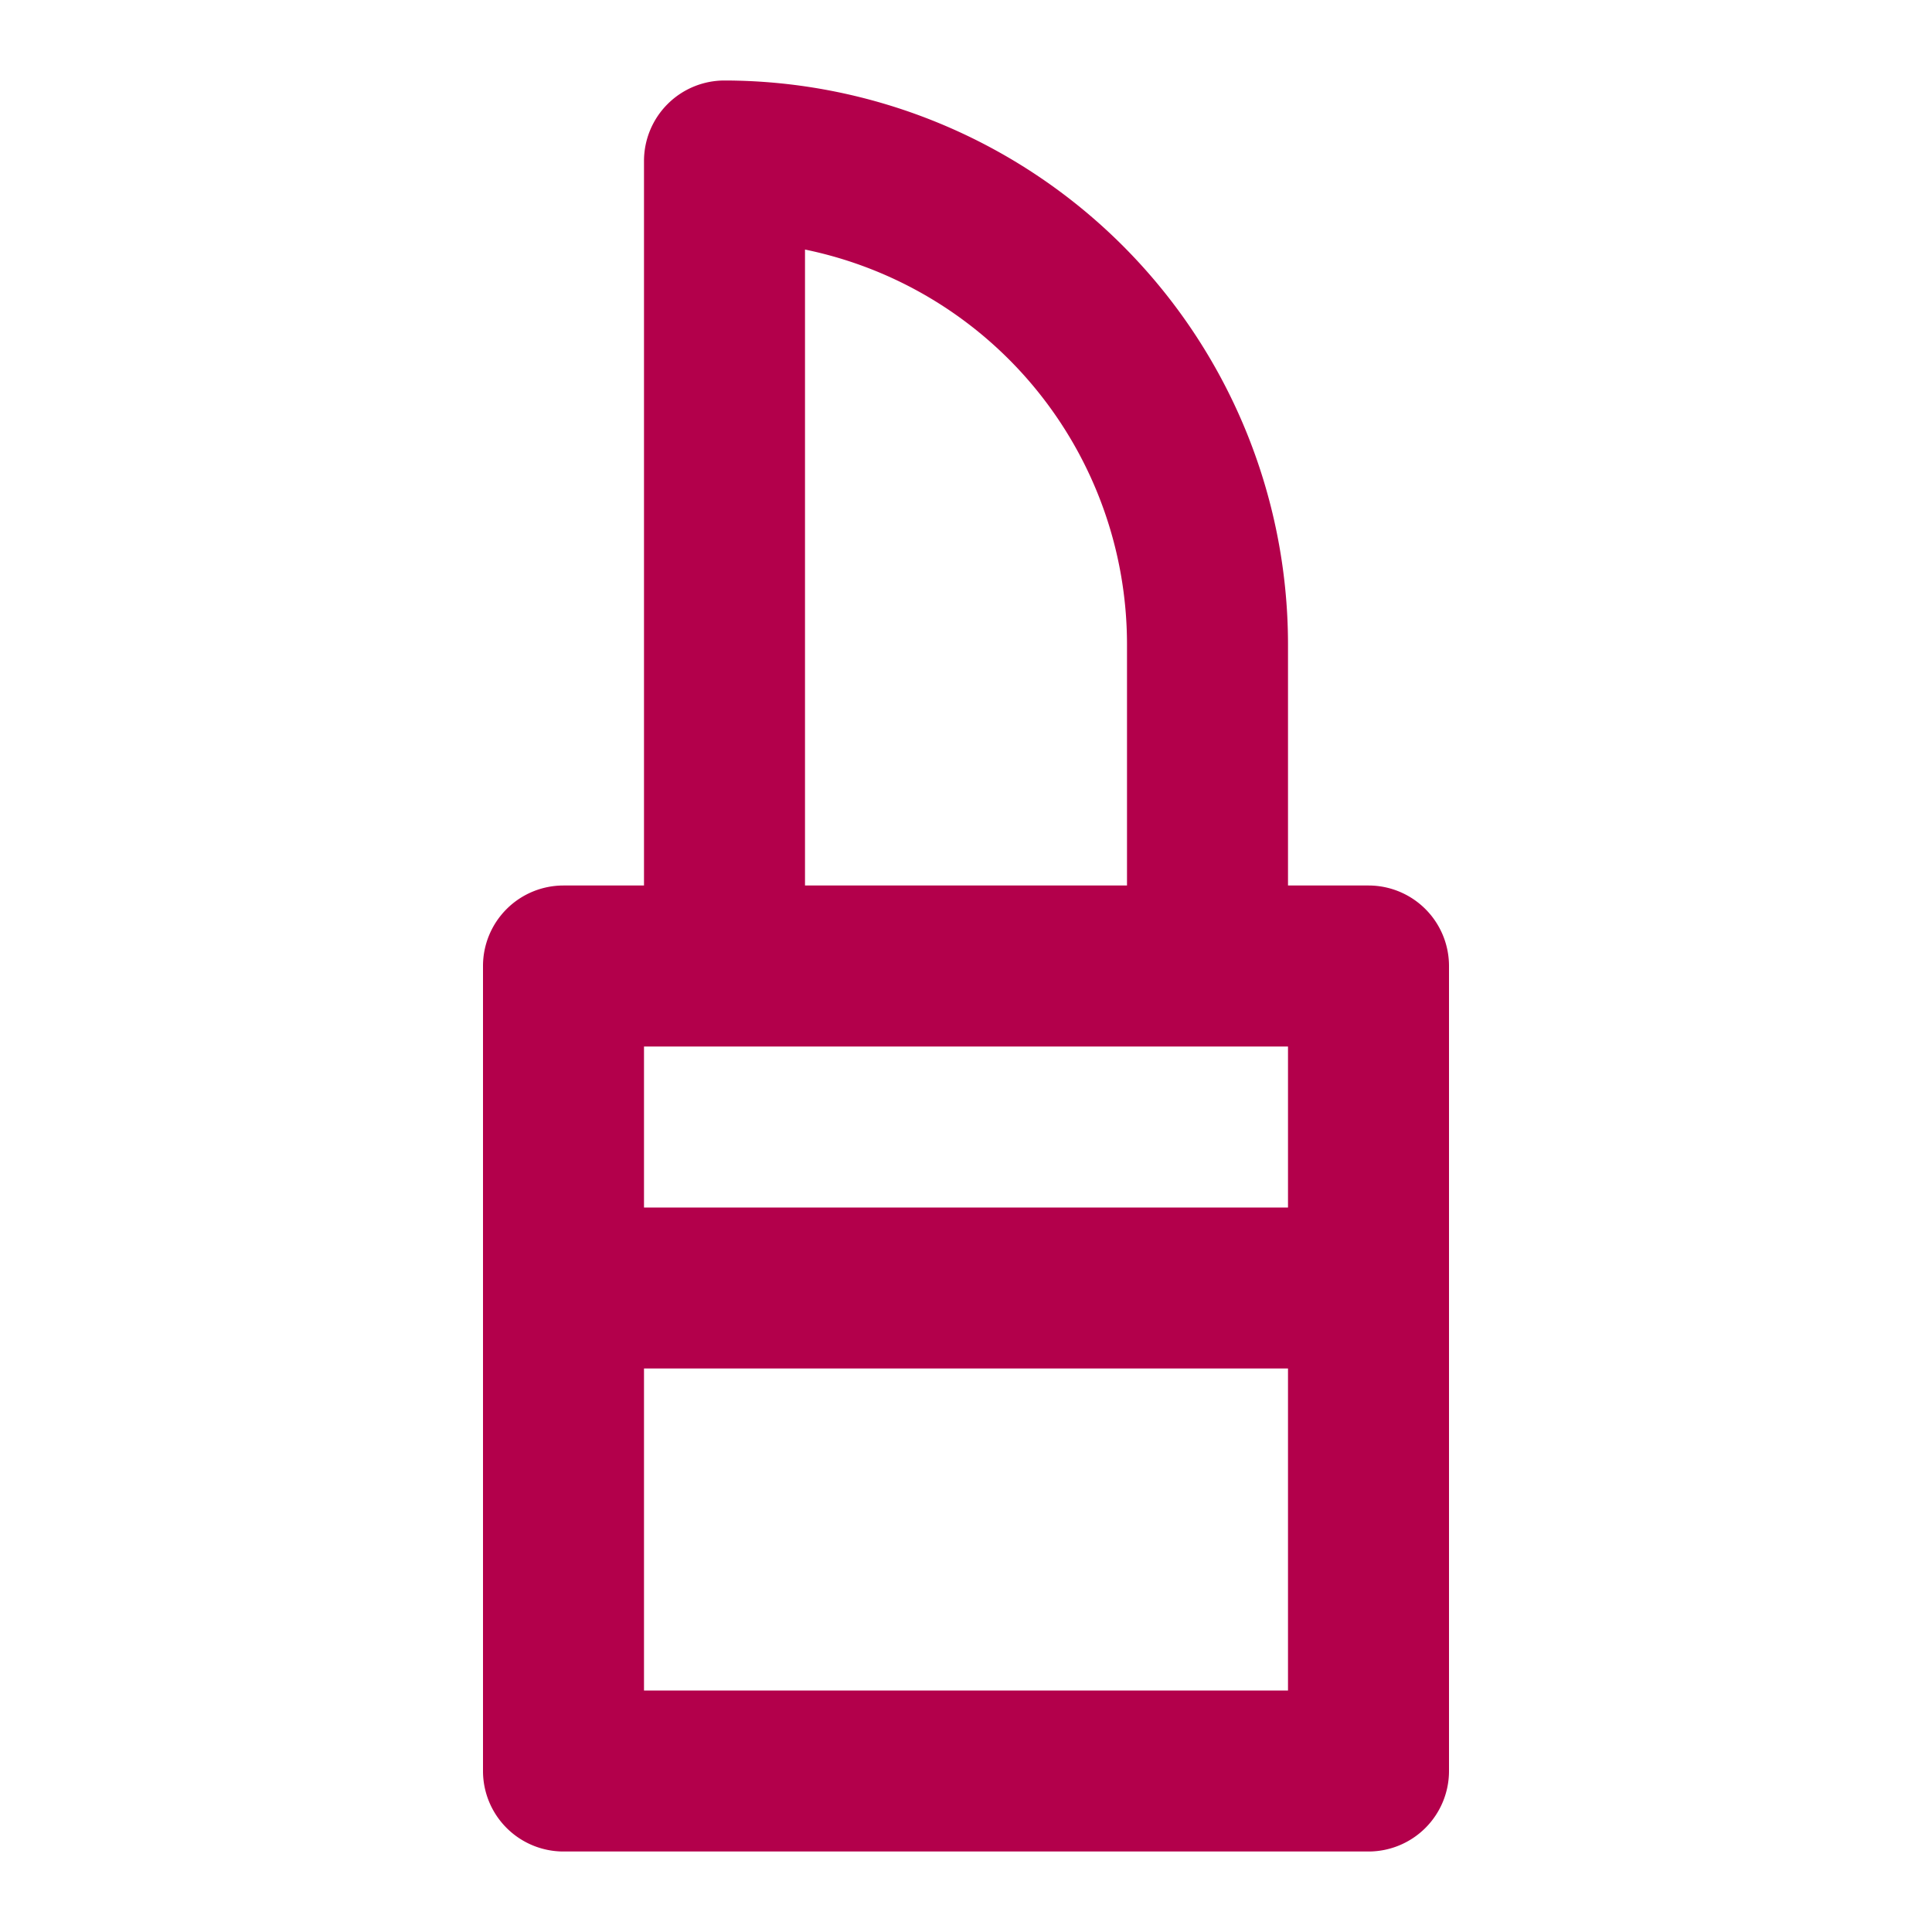 <?xml version="1.0" encoding="utf-8"?><!-- Uploaded to: SVG Repo, www.svgrepo.com, Generator: SVG Repo Mixer Tools -->
<svg fill="#B3004B" width="800px" height="800px" viewBox="0 0 24 24" xmlns="http://www.w3.org/2000/svg"><path d="M9,1A1,1,0,0,0,8,2v9H7a1,1,0,0,0-1,1V22a1,1,0,0,0,1,1H17a1,1,0,0,0,1-1V12a1,1,0,0,0-1-1H16V8A7.008,7.008,0,0,0,9,1Zm1,2.1A5.008,5.008,0,0,1,14,8v3H10ZM9,13h7v2H8V13ZM8,21V17h8v4Z"/></svg>